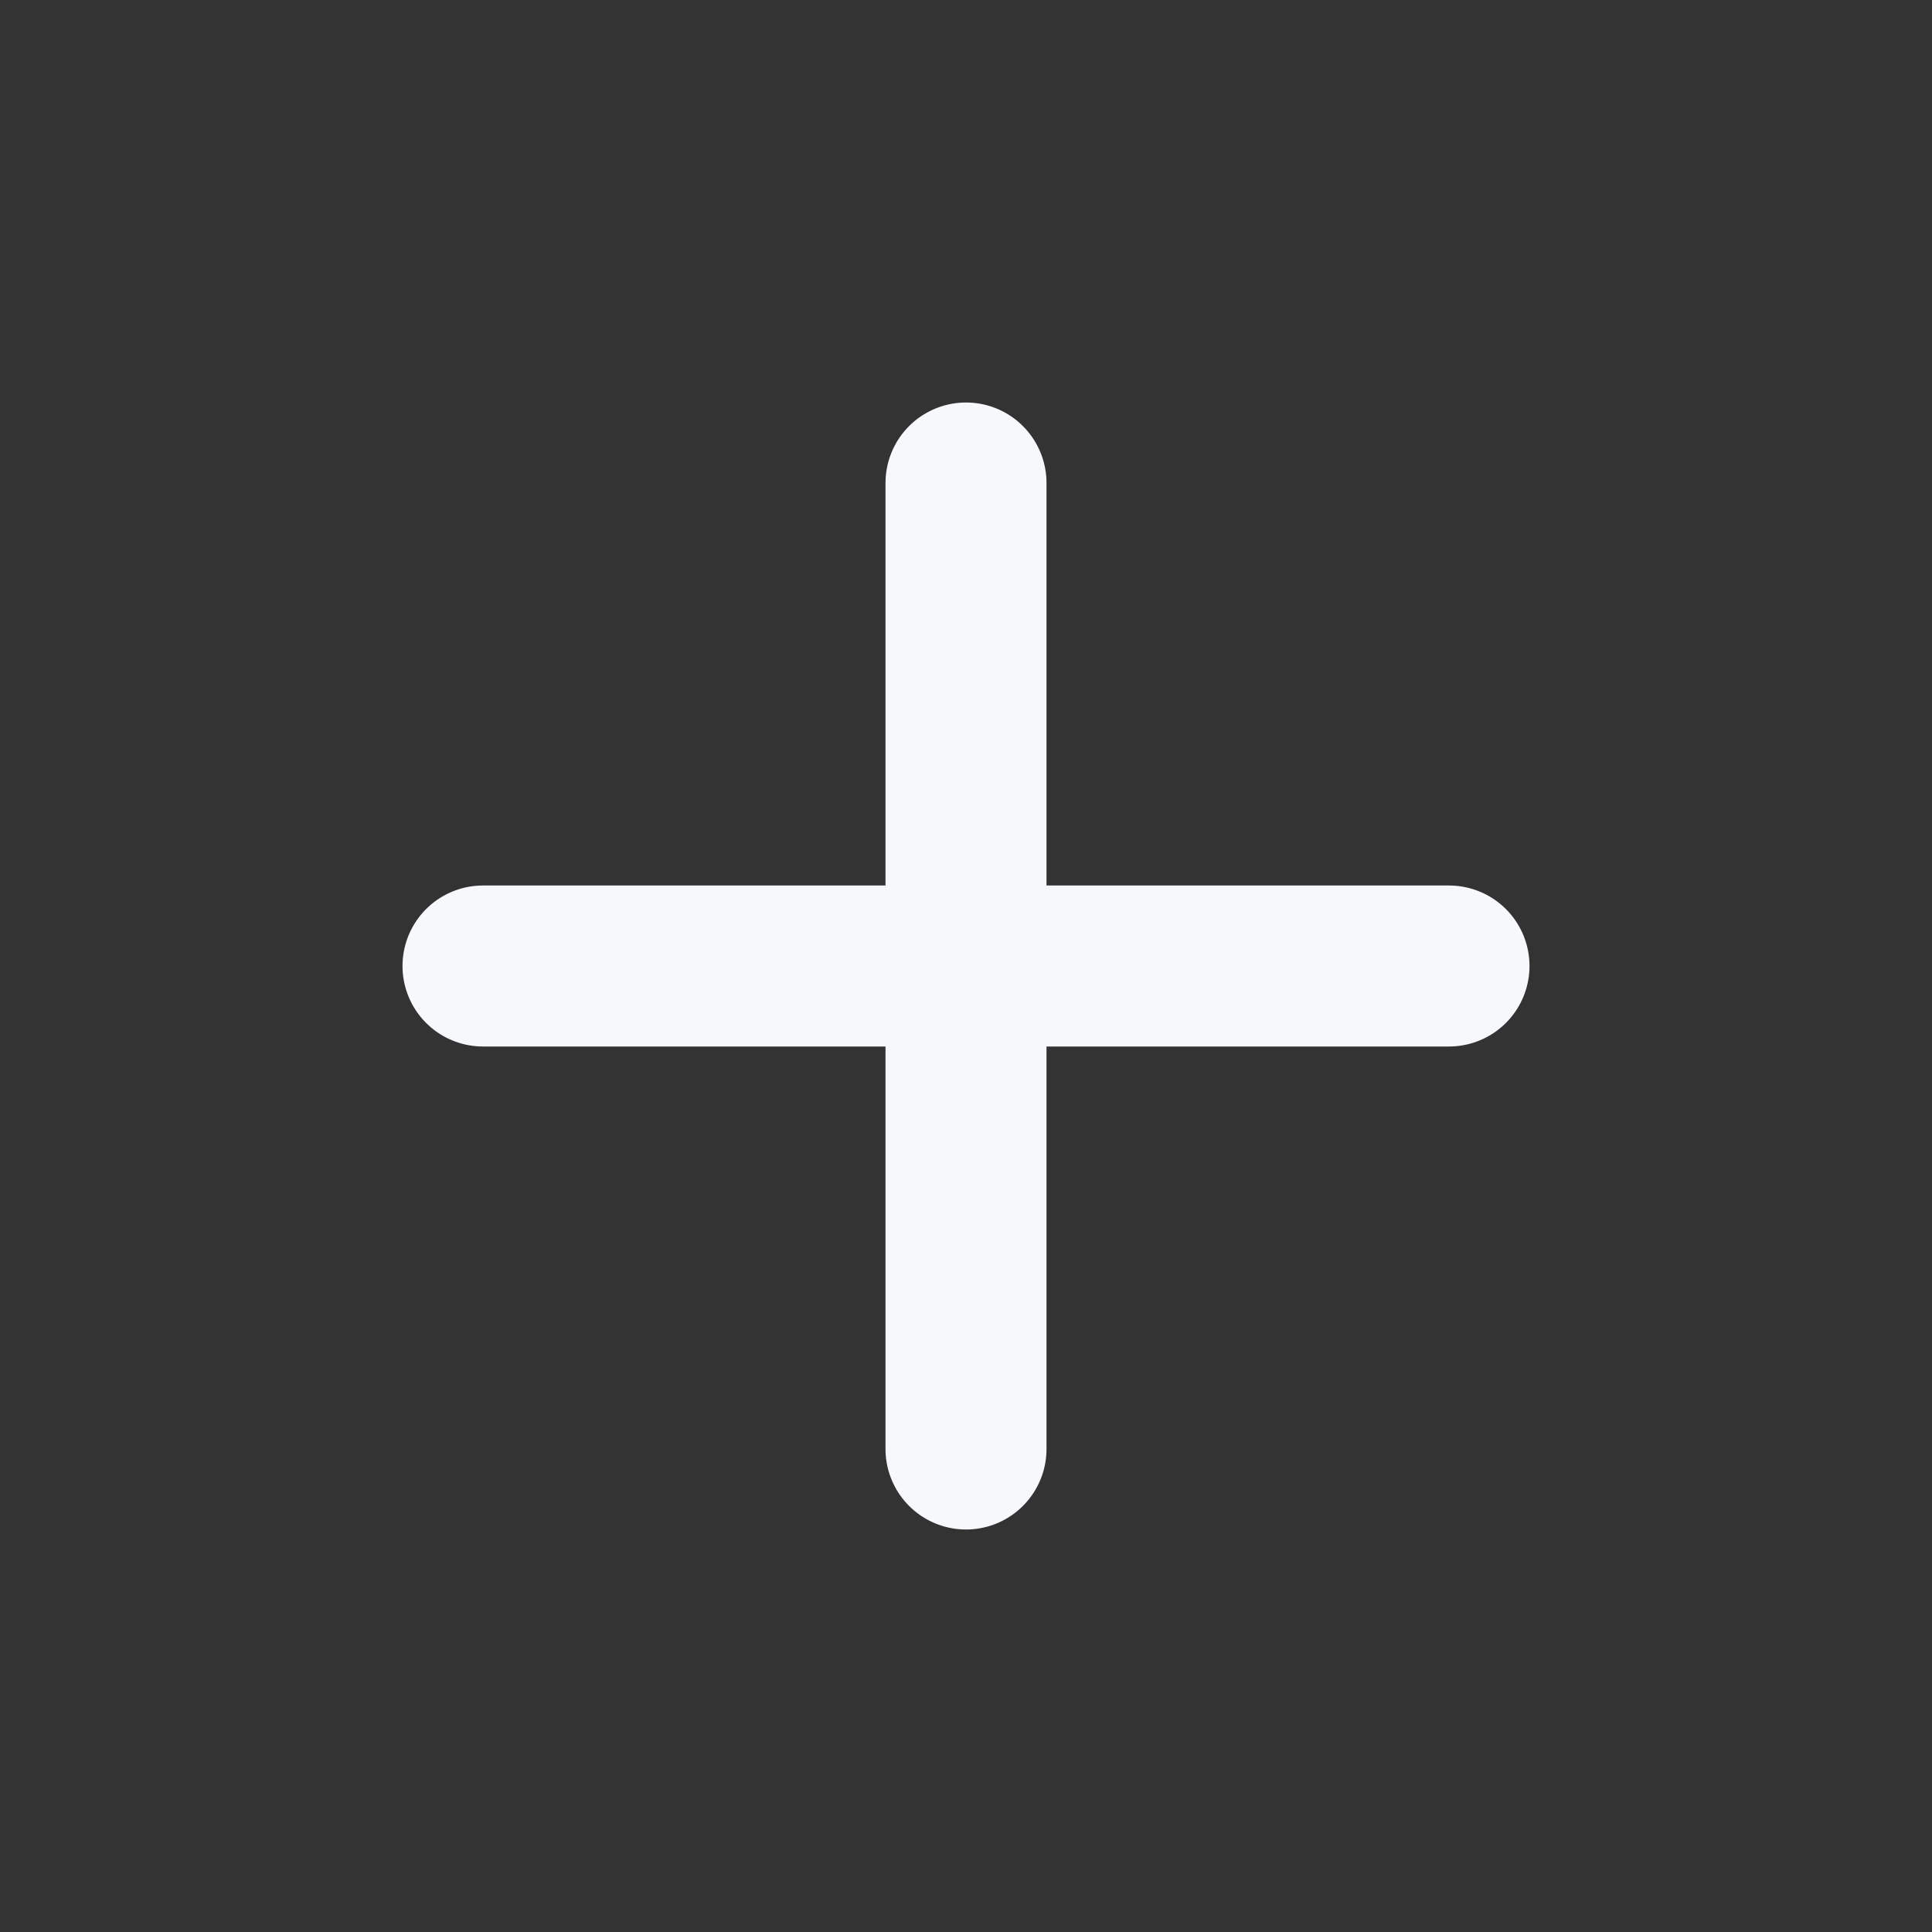 <svg width="24" height="24" viewBox="0 0 24 24" fill="none" xmlns="http://www.w3.org/2000/svg">
<rect x="0" y="0" width="24" height="24" fill="#333333" stroke="none"/>
<path d="M6 12H12M12 12H18M12 12V18M12 12V6" stroke="#F6F8FB" stroke-width="2" stroke-linecap="round" stroke-linejoin="round"/>
</svg>
